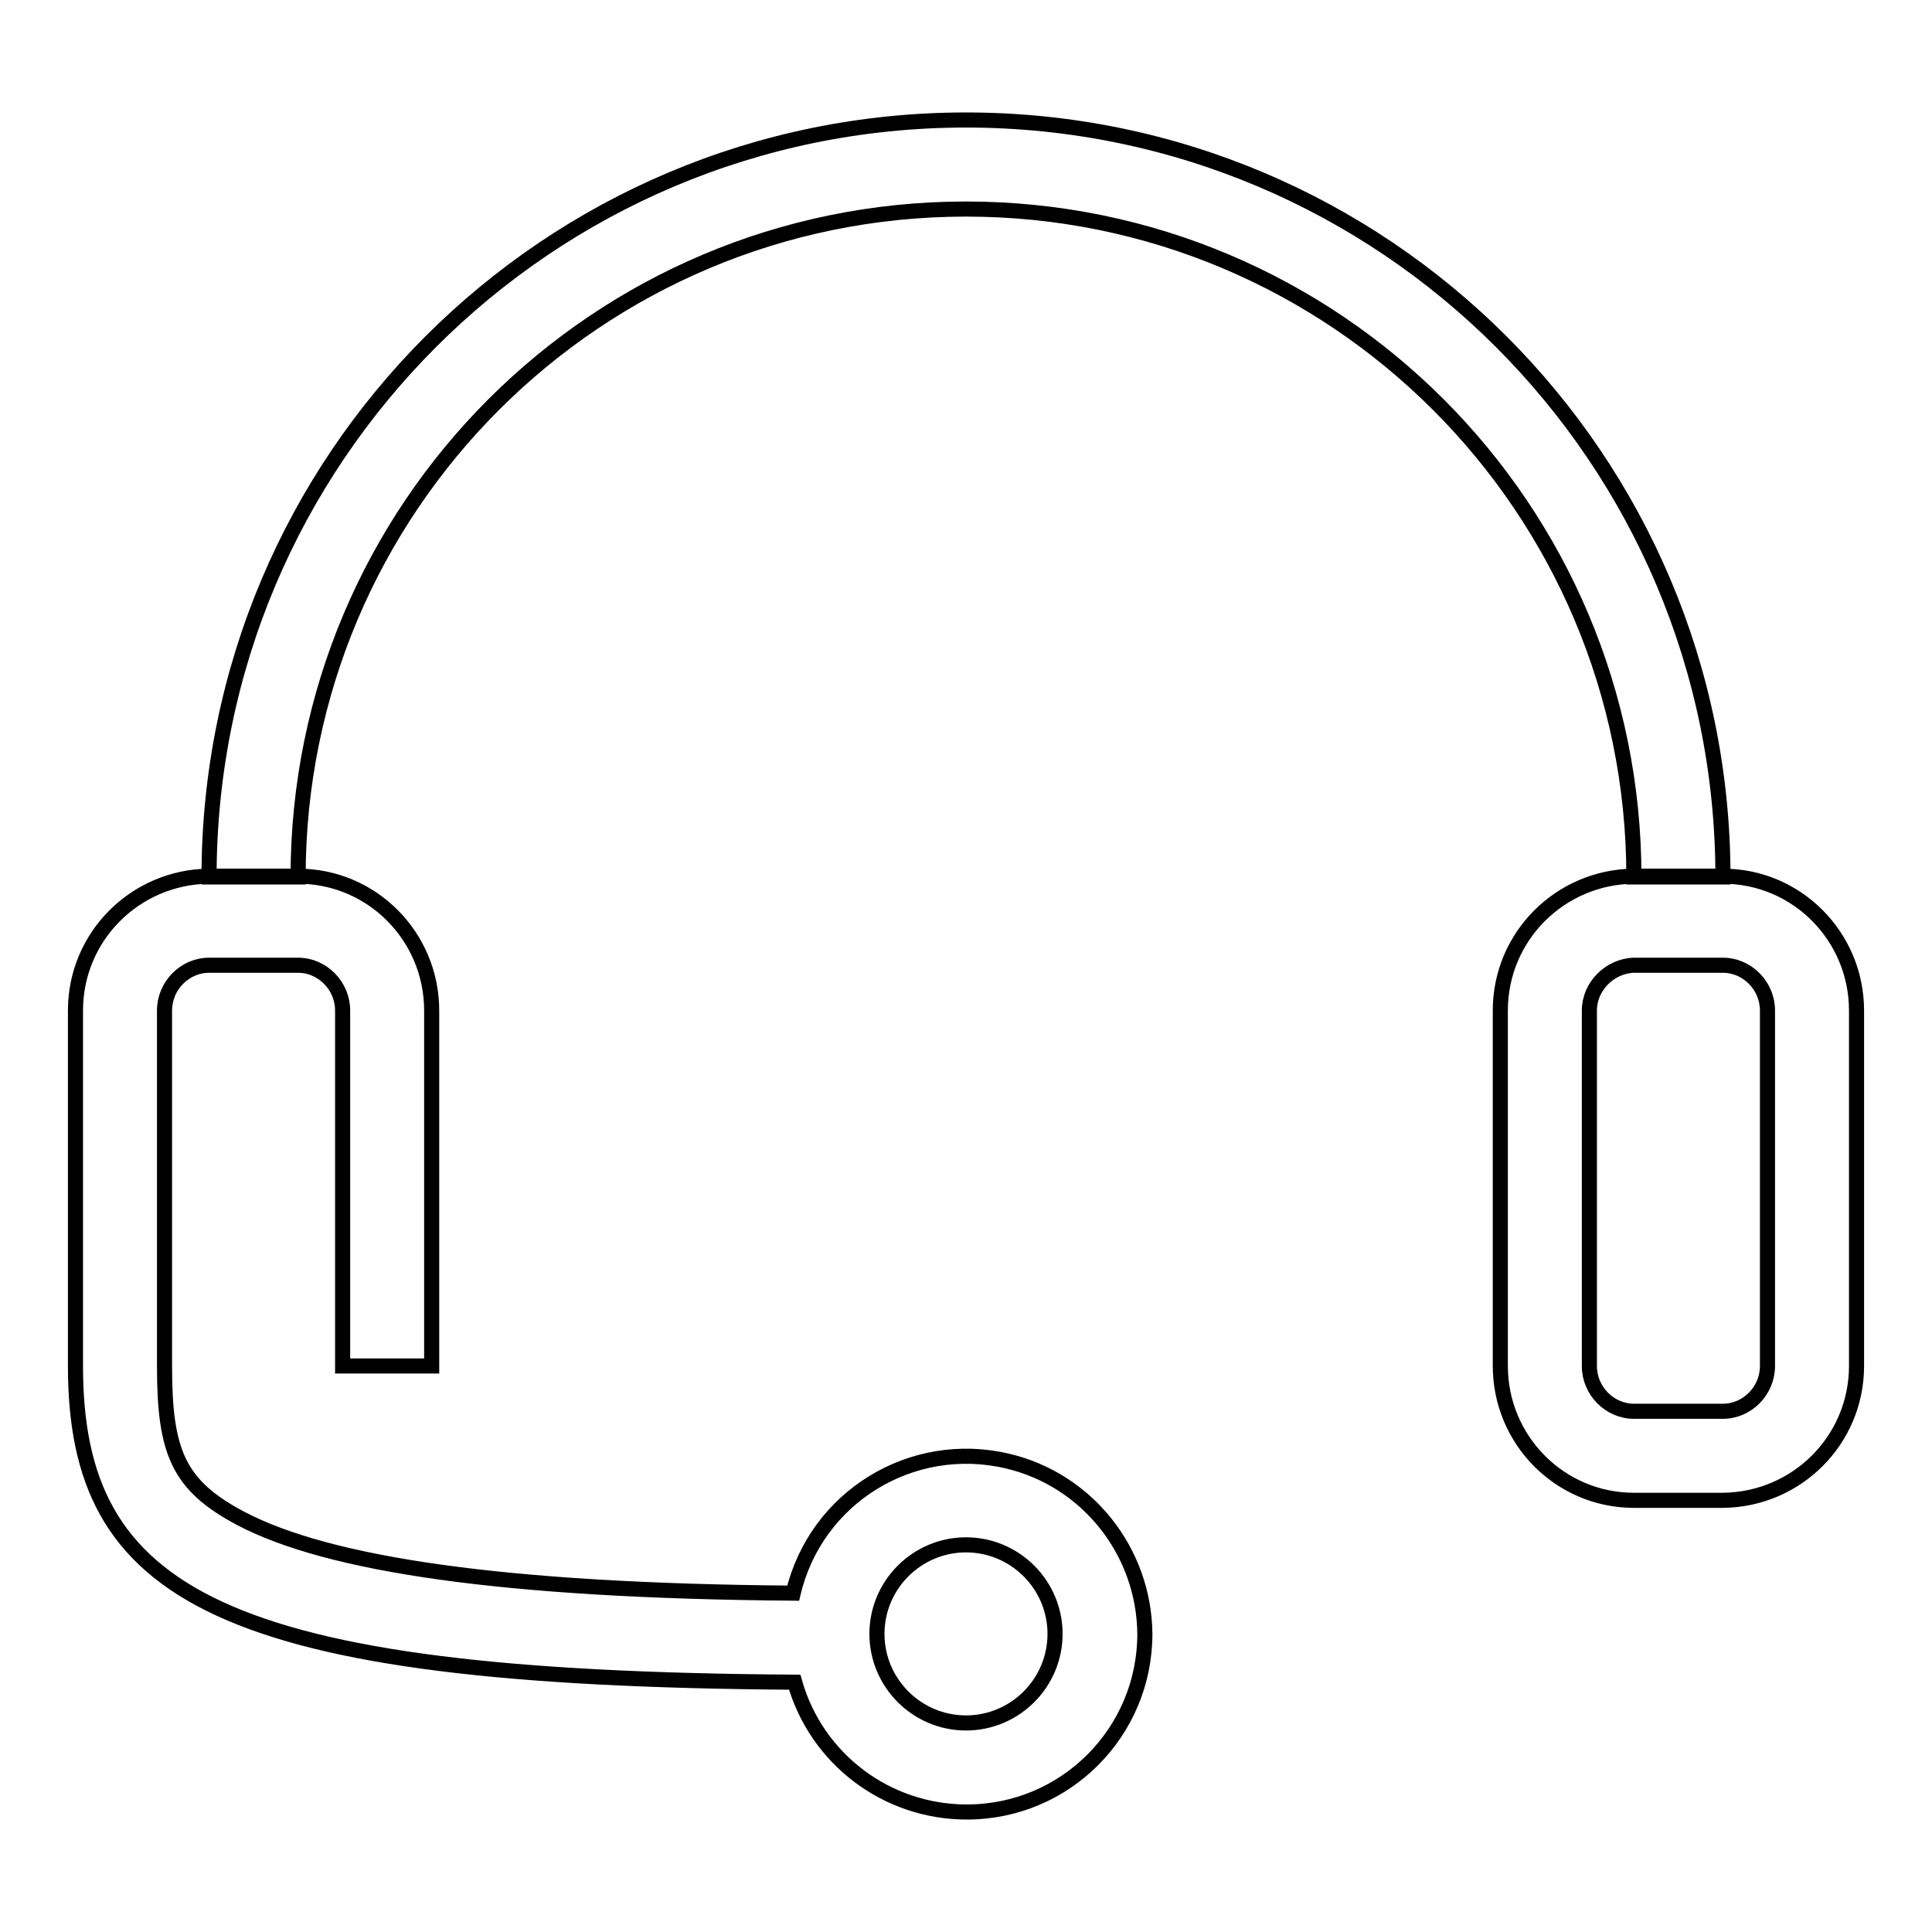 <?xml version="1.0" encoding="utf-8"?>
<!-- Svg Vector Icons : http://www.onlinewebfonts.com/icon -->
<!DOCTYPE svg PUBLIC "-//W3C//DTD SVG 1.1//EN" "http://www.w3.org/Graphics/SVG/1.1/DTD/svg11.dtd">
<svg version="1.1" xmlns="http://www.w3.org/2000/svg" xmlns:xlink="http://www.w3.org/1999/xlink" x="0px" y="0px" viewBox="0 0 256 256" enable-background="new 0 0 256 256" xml:space="preserve">
<g> <path stroke-width="2" fill-opacity="0" stroke="#000000"  d="M105.3,222.9C29.1,222.4,10,211.4,10,181v-47.1c0-9.8,7.9-17.7,17.7-17.8h11.8c9.8,0,17.7,8,17.7,17.8V181 H45.4v-47.1c0-3.3-2.7-6-5.9-6H27.7c-3.2,0-5.9,2.7-5.9,6V181c0,11.4,1.8,15.8,10.1,20.2c11.6,6.1,34.7,9.6,73.2,9.9 c3-12.7,15.7-20.5,28.4-17.5c10.6,2.5,18.1,12,18.2,22.9c0,13-10.5,23.6-23.6,23.6C117.5,240.1,108.2,233.1,105.3,222.9z  M228.3,116.2h-11.8c0-48.9-39.6-88.5-88.5-88.5c-48.9,0-88.5,39.6-88.5,88.5H27.7C27.7,60.8,72.6,15.9,128,15.9 S228.3,60.8,228.3,116.2z M198.8,133.9c0-9.8,7.9-17.7,17.7-17.8h11.8c9.8,0,17.7,8,17.7,17.8V181c0,9.8-7.9,17.7-17.7,17.8h-11.8 c-9.8,0-17.7-8-17.7-17.8V133.9L198.8,133.9z M210.6,133.9V181c0,3.3,2.7,6,5.9,6h11.8c3.2,0,5.9-2.7,5.9-6v-47.1 c0-3.3-2.7-6-5.9-6h-11.8C213.3,128,210.6,130.7,210.6,133.9L210.6,133.9z M128,228.3c6.5,0,11.8-5.3,11.8-11.8 c0-6.5-5.3-11.8-11.8-11.8c-6.5,0-11.8,5.3-11.8,11.8C116.2,223,121.5,228.3,128,228.3z"/></g>
</svg>